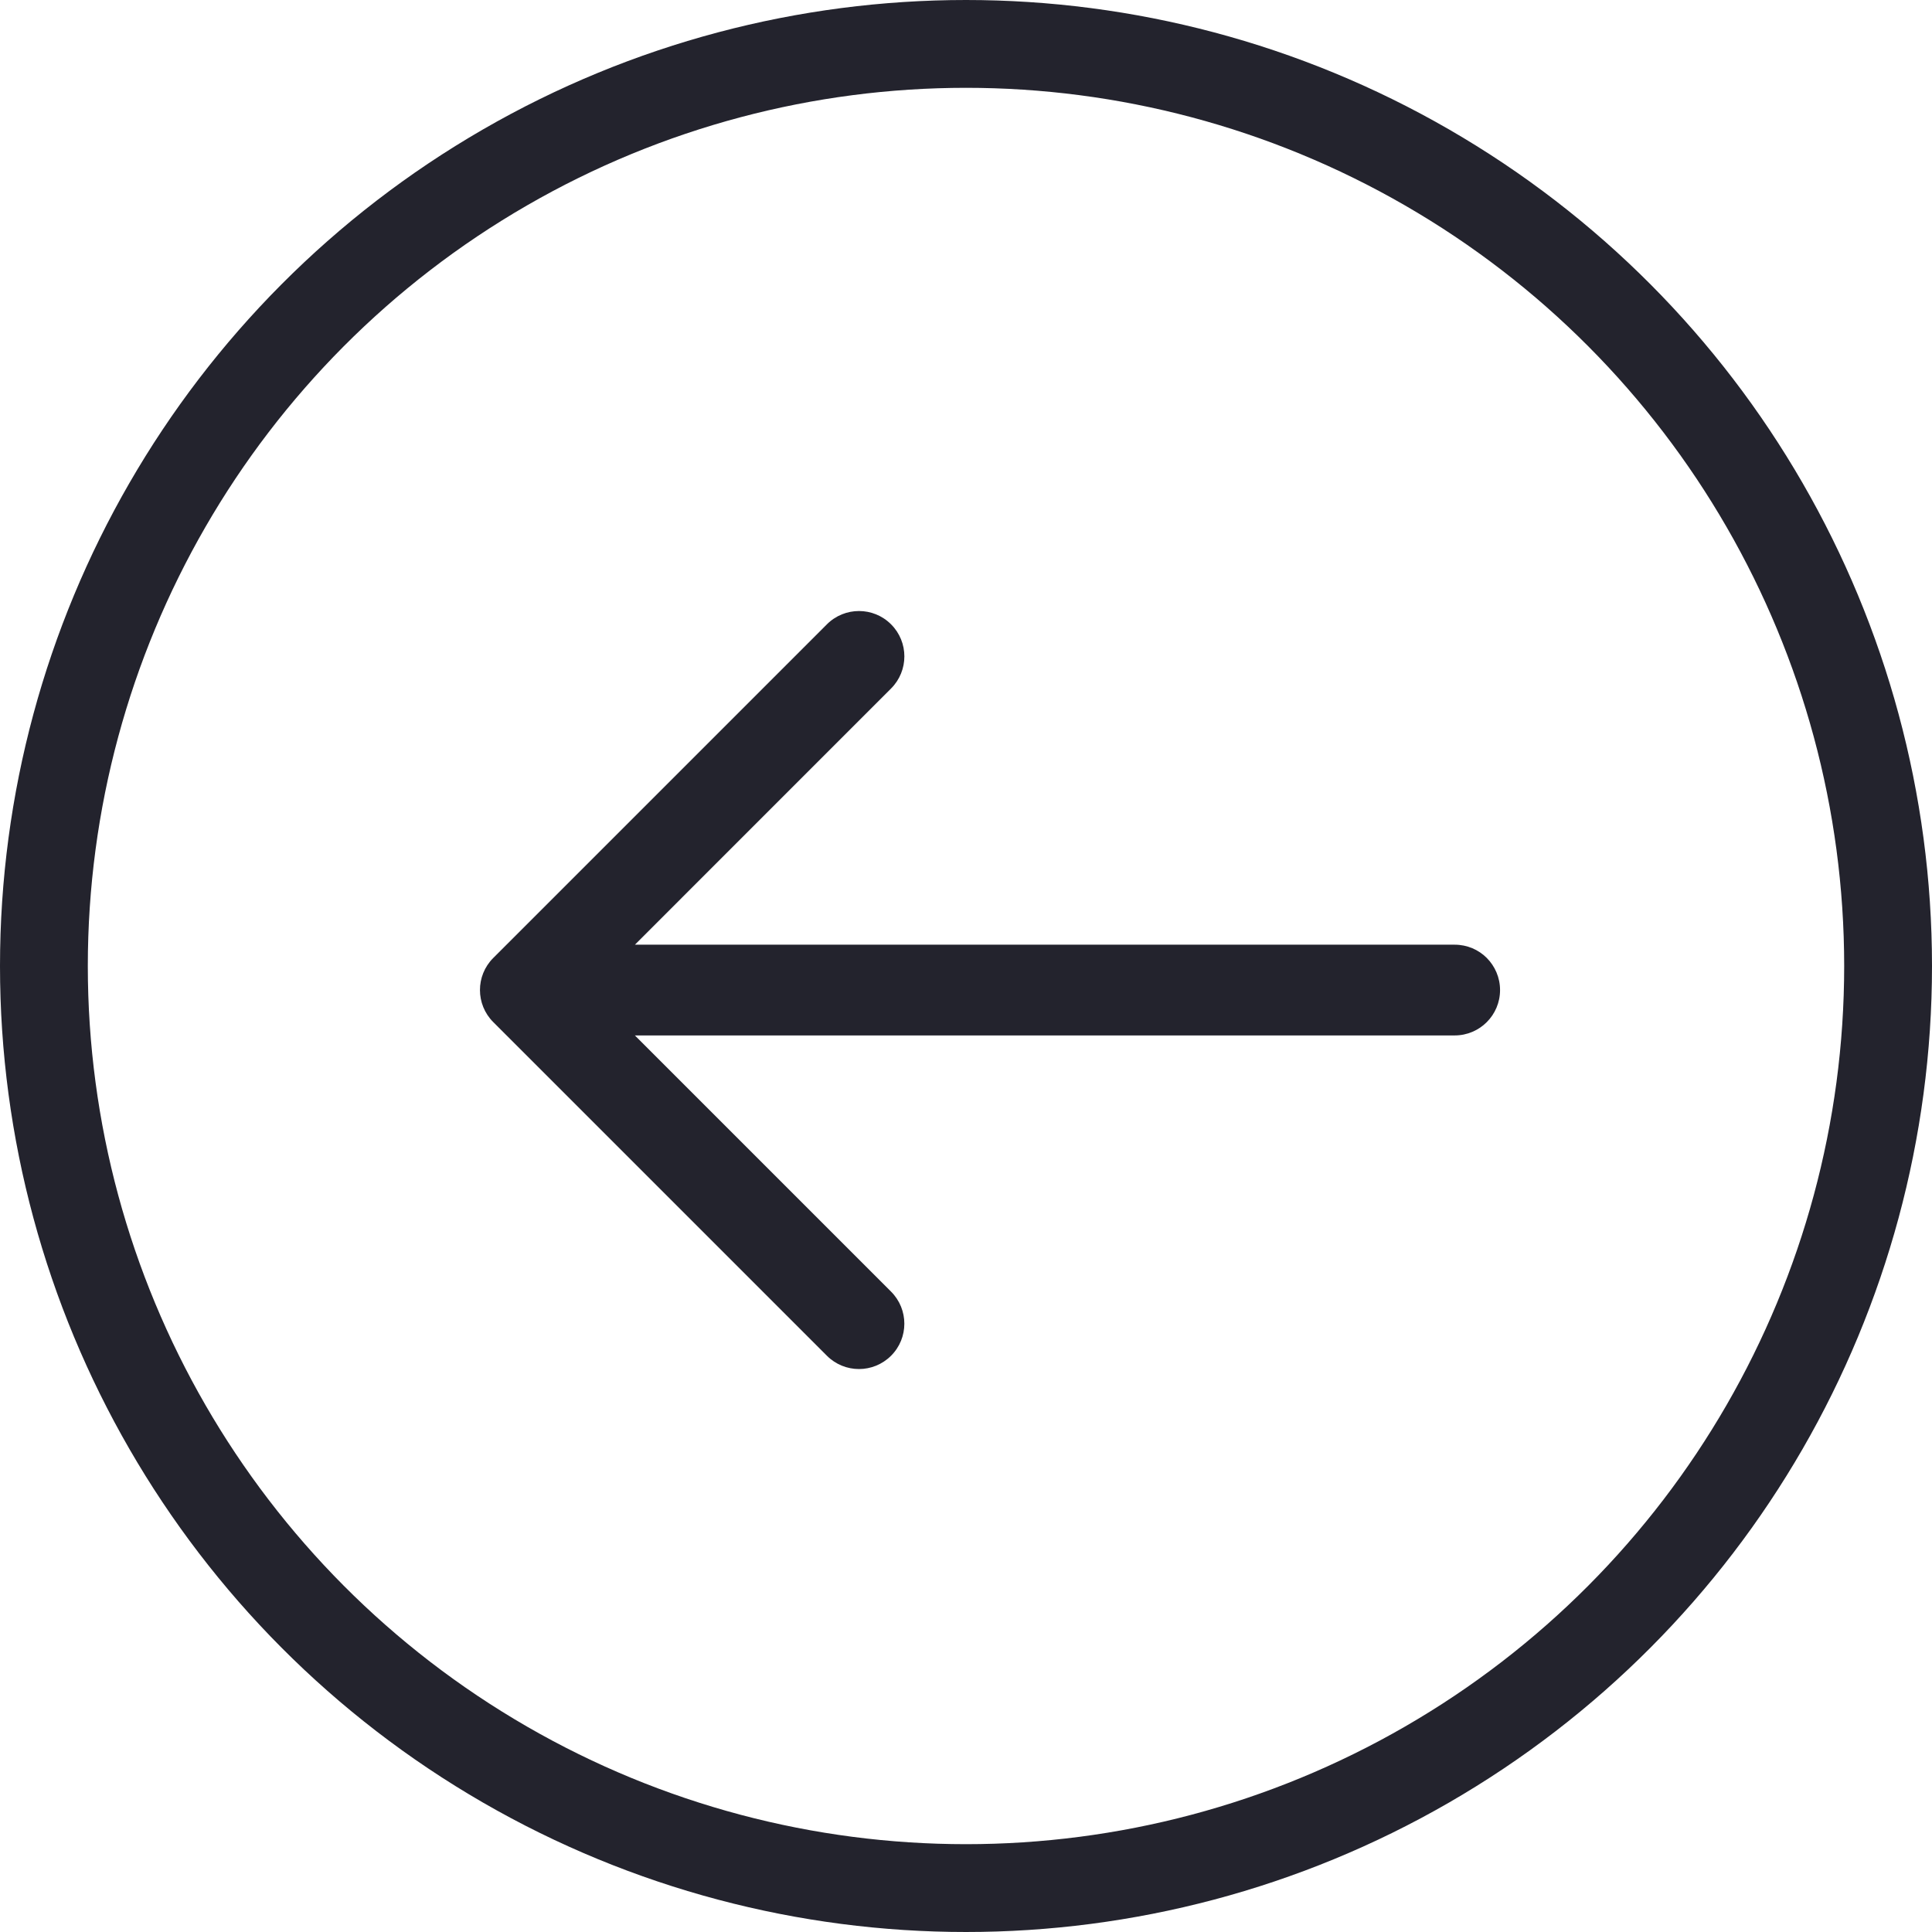 <svg xmlns="http://www.w3.org/2000/svg" width="33" height="33" viewBox="0 0 33 33" fill="none">
  <circle cx="16.5" cy="16.5" r="15.75" stroke="#23232D" stroke-width="1.5"/>
  <path d="M8.425 16.363L14.124 10.664C14.427 10.361 14.918 10.361 15.22 10.664C15.523 10.966 15.523 11.457 15.22 11.76L10.845 16.136L24.847 16.136C25.061 16.136 25.255 16.222 25.395 16.362C25.535 16.503 25.622 16.697 25.622 16.911C25.622 17.339 25.275 17.686 24.847 17.686L10.844 17.686L15.22 22.062C15.522 22.364 15.523 22.855 15.22 23.157C14.917 23.46 14.427 23.46 14.124 23.157L8.425 17.458C8.123 17.156 8.122 16.666 8.425 16.363Z" fill="#23232D"/>
</svg>